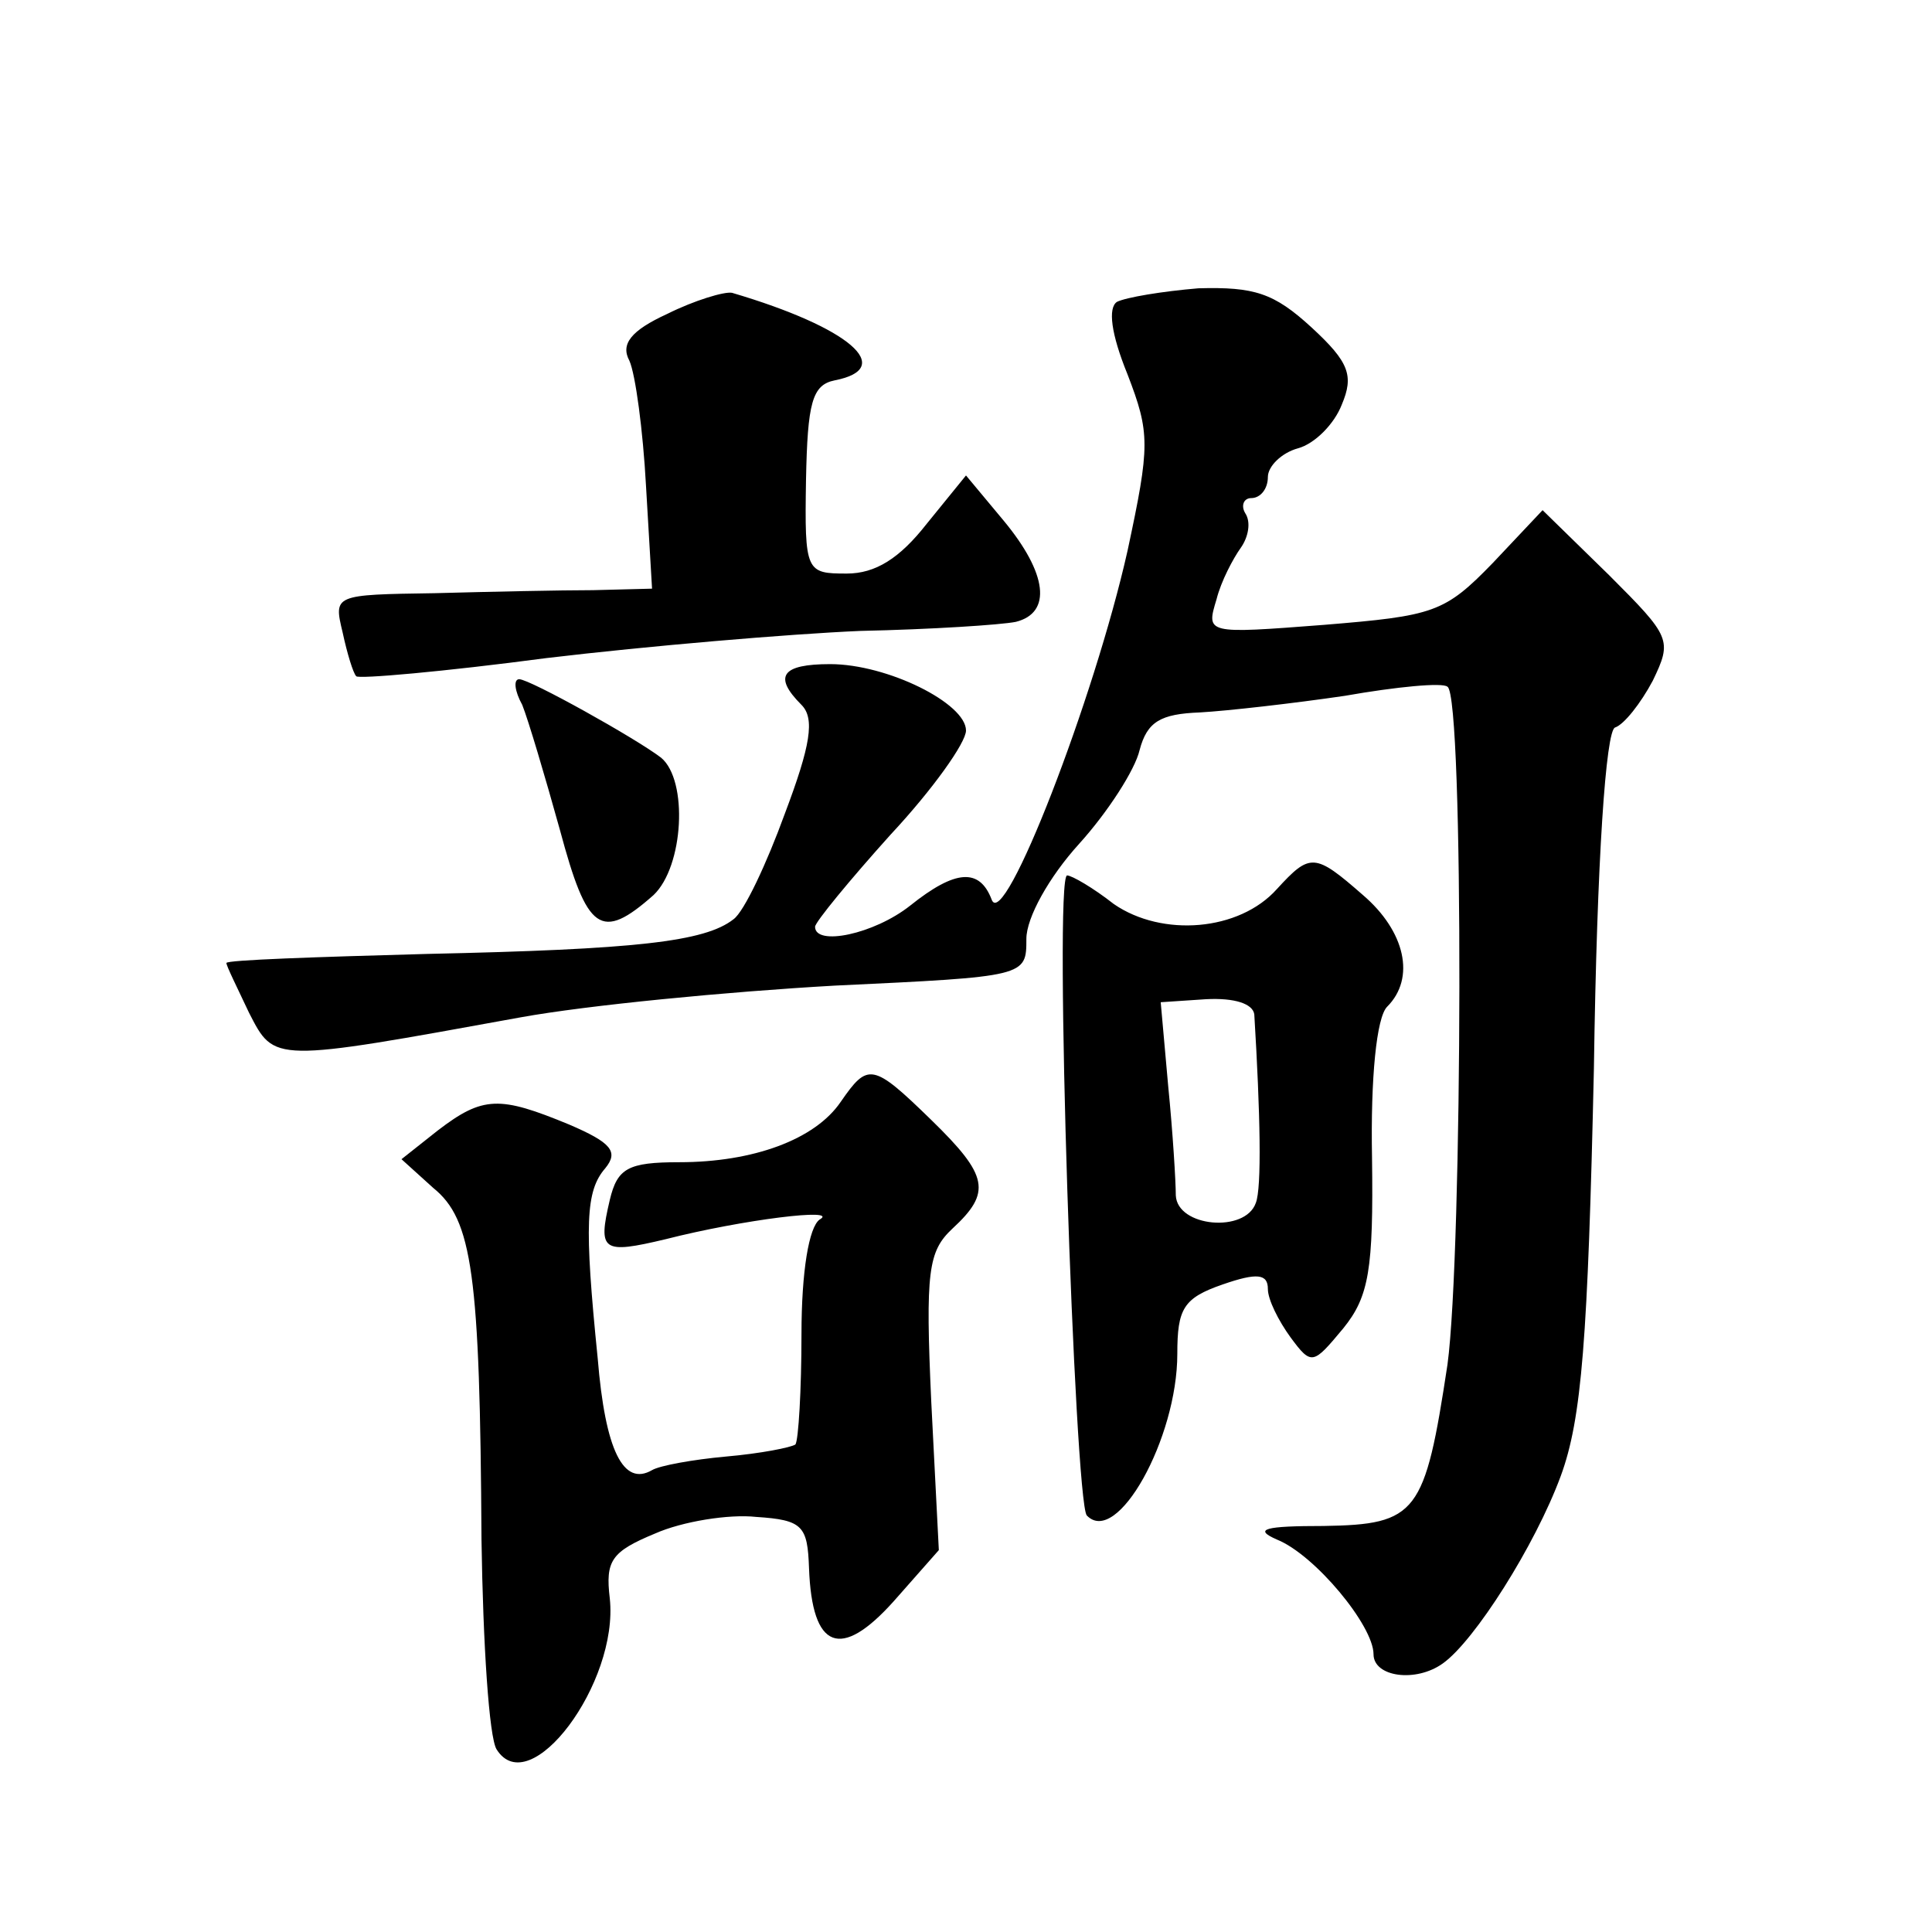 <?xml version="1.0" standalone="no"?>
<!DOCTYPE svg PUBLIC "-//W3C//DTD SVG 20010904//EN"
 "http://www.w3.org/TR/2001/REC-SVG-20010904/DTD/svg10.dtd">
<svg version="1.0" xmlns="http://www.w3.org/2000/svg"
 width="128pt" height="128pt" viewBox="0 0 128 128"
 preserveAspectRatio="xMidYMid meet">
<g transform="translate(0,128) scale(0.1,-0.1)"
fill="#0" stroke="none">
<path d="M442 1072 c-24 -11 -31 -20 -25 -31 4 -9 9 -46 11 -83 l4 -68 -39 -1 c-21
0 -68 -1 -105 -2 -67 -1 -67 -1 -61 -26 3 -14 7 -27 9 -29 1 -2 58 3 126 12 67
8 161 16 208 18 47 1 93 4 103 6 24 6 21 32 -8 67 l-25 30 -26 -32 c-18 -23 -34
-33 -53 -33 -27 0 -28 1 -27 62 1 51 4 63 19 66 41 8 10 35 -68 58 -5 1 -25 -5
-43 -14z M740 1080 c-6 -4 -4 -21 7 -48 15 -39 15 -47 0 -117 -22 -98 -82 -253
-90 -231 -8 21 -24 20 -54 -4 -24 -19 -63 -27 -63 -14 0 3 23 31 50 61 28 30 50
61 50 69 0 18 -52 44 -90 44 -32 0 -38 -8 -19 -27 9 -9 6 -27 -11 -72 -12 -33 -27
-65 -34 -70 -19 -15 -65 -20 -203 -23 -73 -2 -133 -4 -133 -6 0 -2 7 -16 15 -33
17 -33 15 -33 180 -3 44 8 137 17 208 21 127 6 127 6 127 31 0 14 15 41 35 63 19
21 37 49 40 62 5 19 14 24 40 25 18 1 62 6 96 11 34 6 65 9 68 6 11 -6 10 -375
0 -449 -15 -99 -20 -106 -82 -107 -39 0 -47 -2 -31 -9 25 -10 64 -57 64 -76 0 -15
28 -19 46 -6 21 15 61 78 78 124 14 38 18 91 22 270 2 140 8 224 14 226 6 2 17
16 25 31 13 27 12 29 -29 70 l-44 43 -33 -35 c-32 -33 -39 -35 -112 -41 -78 -6
-78 -6 -71 17 3 12 11 27 16 34 5 7 7 17 3 23 -3 5 -1 10 4 10 6 0 11 6 11 14 0
7 9 16 20 19 11 3 24 16 29 29 8 19 5 28 -20 51 -25 23 -38 27 -75 26 -24 -2 -48
-6 -54 -9z M346 813 c4 -10 15 -47 25 -83 18 -67 27 -74 62 -43 20 19 23 76 5 91
-17 13 -87 52 -94 52 -4 0 -3 -8 2 -17z M846 691 c-25 -28 -76 -32 -108 -10 -14
11 -28 19 -31 19 -9 0 5 -414 13 -424 20 -21 60 51 60 107 0 30 4 37 30 46 23 8
30 7 30 -3 0 -7 7 -21 15 -32 14 -19 15 -18 35 6 17 21 20 39 19 113 -1 53 3 93
10 100 19 19 12 50 -16 74 -32 28 -35 28 -57 4z m-15 -83 c4 -66 5 -115 1 -125
-7 -20 -52 -16 -53 5 0 9 -2 42 -5 72 l-5 56 30 2 c19 1 31 -3 32 -10z M557 550
c-17 -25 -58 -40 -107 -40 -34 0 -41 -4 -46 -25 -8 -34 -5 -36 37 -26 51 13 116
21 102 13 -7 -5 -12 -34 -12 -76 0 -37 -2 -70 -4 -73 -3 -2 -23 -6 -46 -8 -22 -2
-44 -6 -49 -9 -19 -11 -31 13 -36 74 -9 89 -8 111 5 126 9 11 4 17 -24 29 -46 19
-57 19 -87 -4 l-24 -19 21 -19 c26 -21 31 -57 32 -233 1 -69 5 -131 10 -139 22
-35 81 44 75 100 -3 25 1 31 30 43 18 8 49 13 67 11 31 -2 34 -6 35 -34 2 -54 21
-61 56 -22 l30 34 -5 98 c-4 87 -2 100 14 115 26 24 24 35 -14 72 -39 38 -42 38
-60 12z"/>
</g>
</svg>

